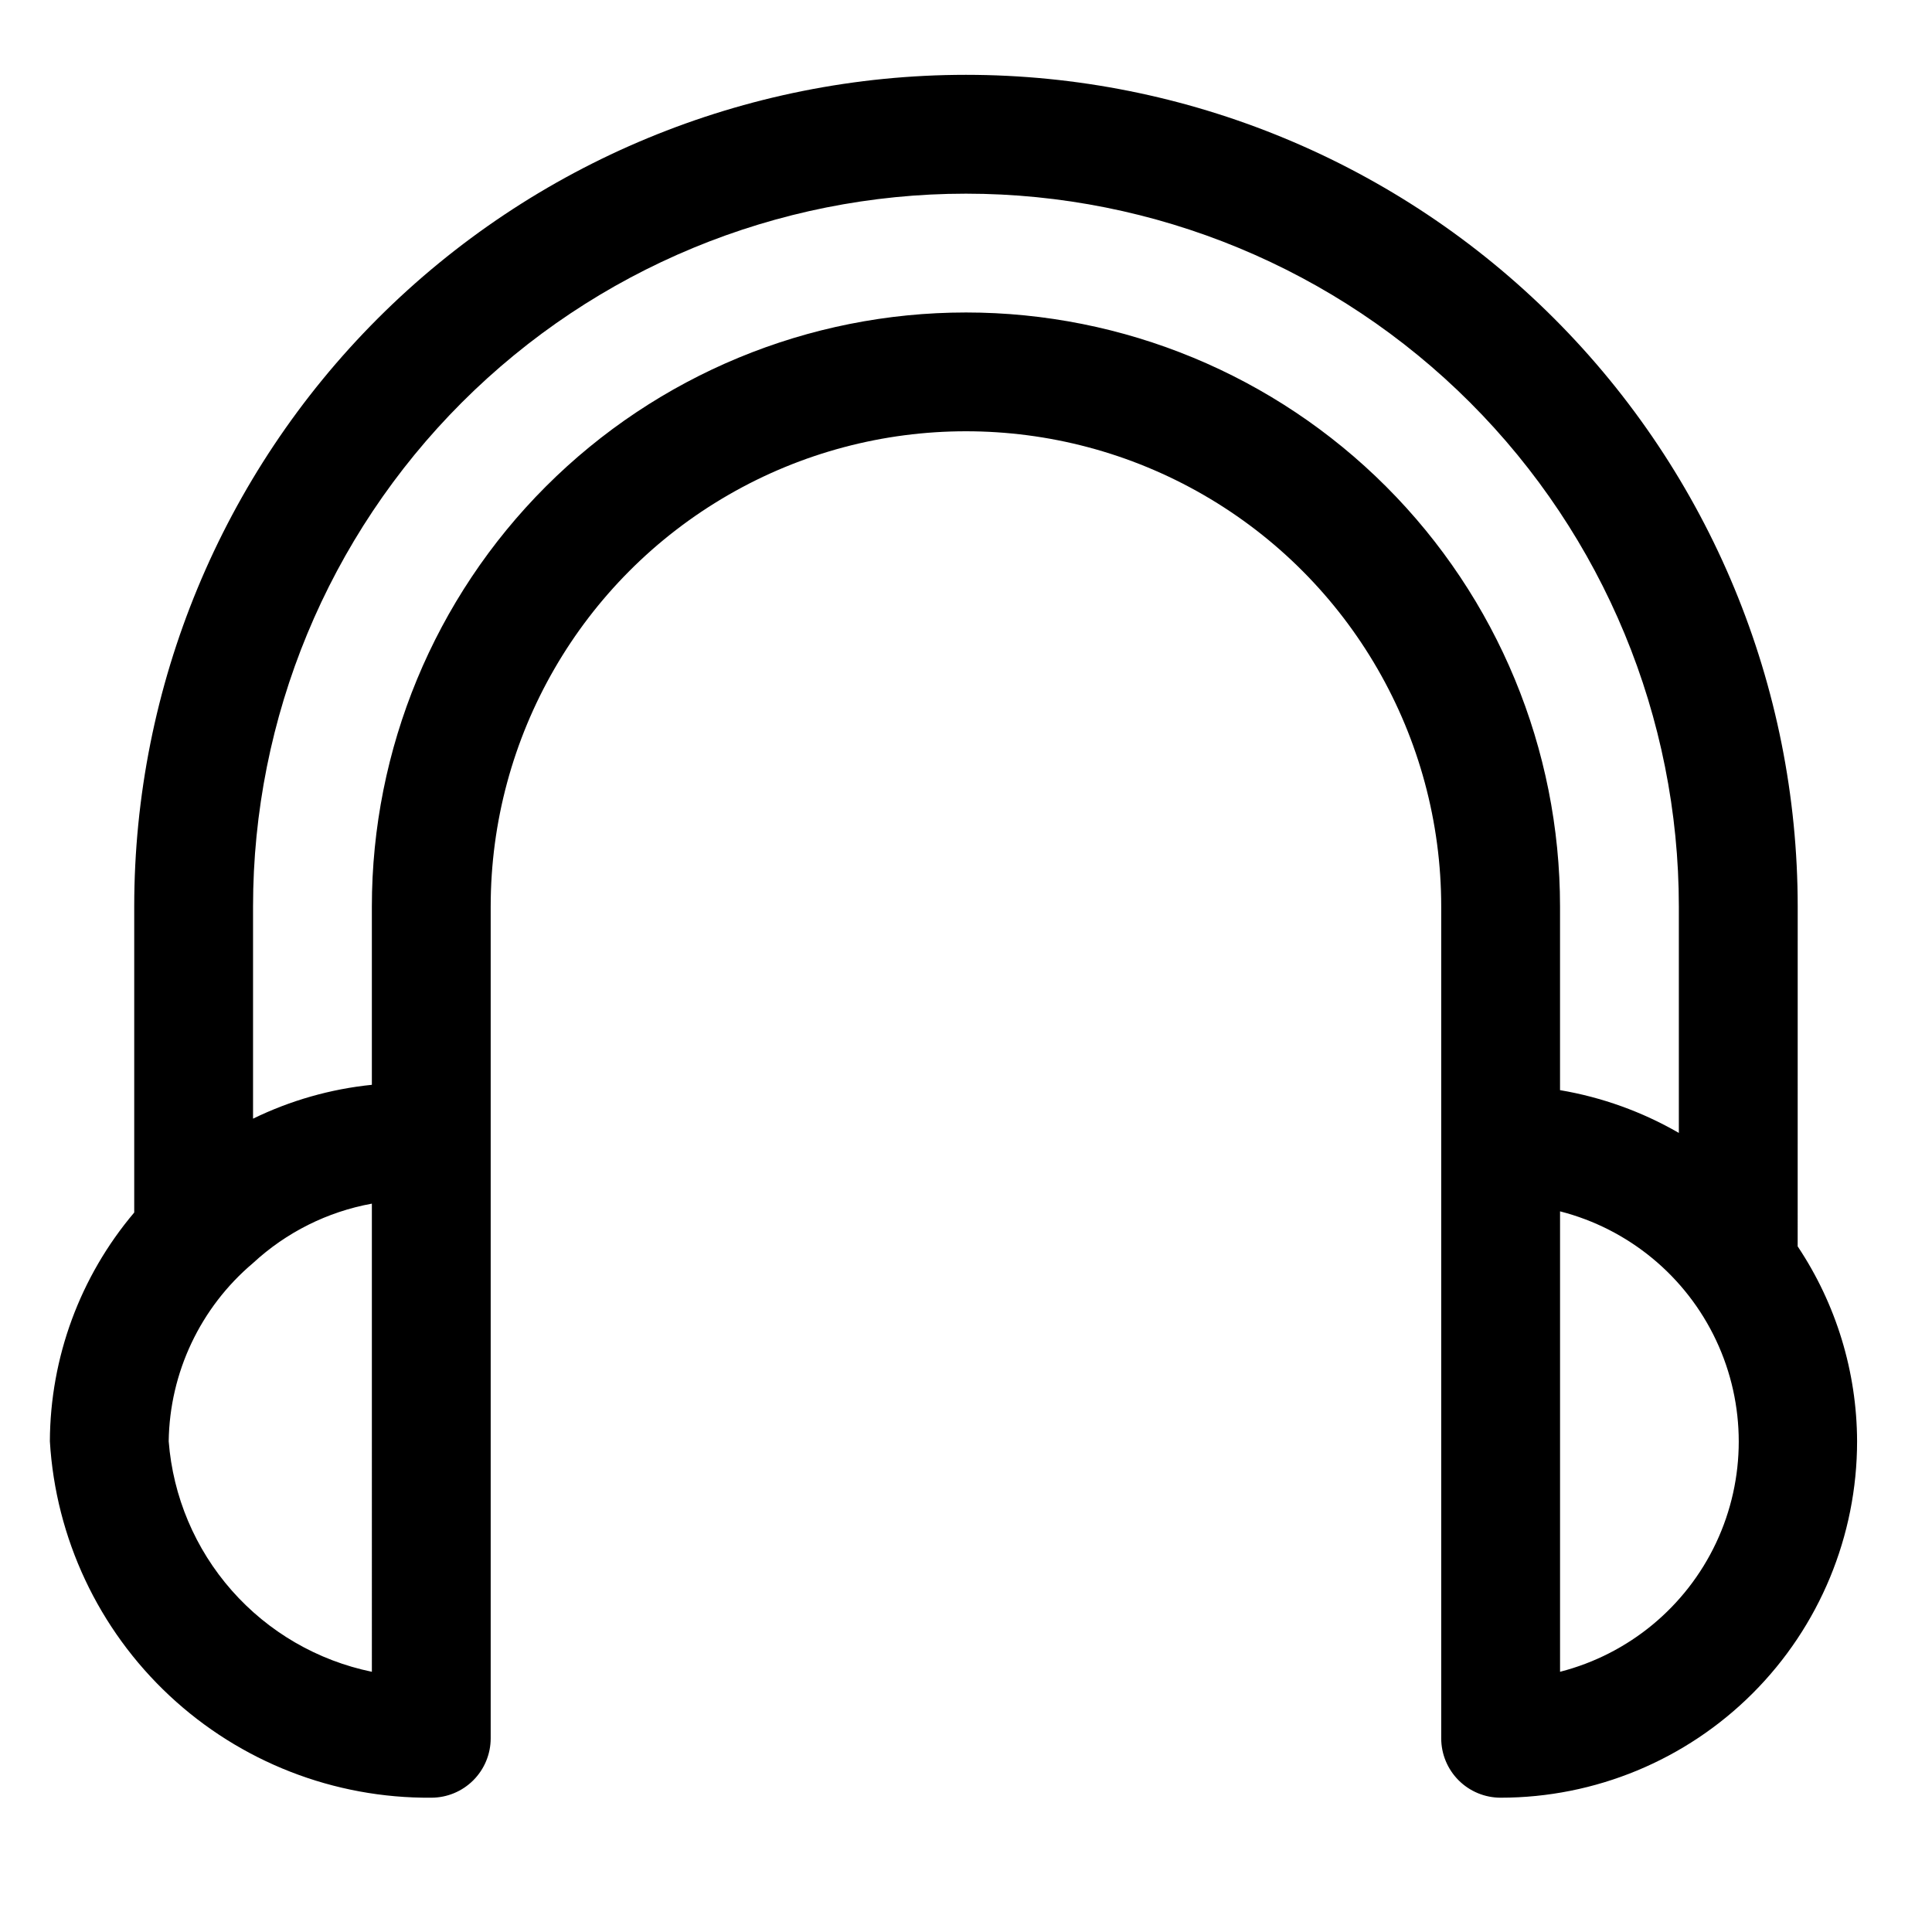 <?xml version="1.0" encoding="UTF-8"?>
<!-- Uploaded to: ICON Repo, www.svgrepo.com, Generator: ICON Repo Mixer Tools -->
<svg fill="#000000" width="800px" height="800px" version="1.1" viewBox="144 144 512 512" xmlns="http://www.w3.org/2000/svg">
 <path d="m620.41 384.25c0-58.457-23.223-114.52-64.559-155.86-41.336-41.336-97.398-64.559-155.86-64.559-58.461 0-114.52 23.223-155.86 64.559-41.336 41.34-64.559 97.402-64.559 155.86v81.082c-14.344 16.949-22.262 38.41-22.355 60.613 1.531 25.699 12.871 49.832 31.684 67.41 18.809 17.578 43.648 27.262 69.391 27.055 4.176 0 8.18-1.656 11.133-4.609 2.953-2.953 4.613-6.957 4.613-11.133v-220.42c0-44.996 24.004-86.578 62.977-109.08 38.969-22.5 86.98-22.5 125.95 0 38.969 22.5 62.973 64.082 62.973 109.08v220.42c0 4.176 1.66 8.18 4.613 11.133 2.953 2.953 6.957 4.609 11.133 4.609 25.055 0 49.082-9.953 66.797-27.668 17.715-17.715 27.668-41.742 27.668-66.797-0.059-18.387-5.535-36.348-15.746-51.641zm-377.86 202.79c-14.387-2.965-27.422-10.523-37.133-21.543-9.715-11.02-15.578-24.898-16.711-39.547 0.258-18.238 8.414-35.469 22.355-47.23 8.785-8.133 19.707-13.598 31.488-15.742zm157.44-360.23c-41.758 0-81.805 16.59-111.33 46.113-29.527 29.527-46.113 69.574-46.113 111.33v47.234c-10.941 1.113-21.602 4.152-31.488 8.973v-56.207c0-50.105 19.906-98.16 55.336-133.59 35.43-35.43 83.484-55.336 133.59-55.336 50.105 0 98.16 19.906 133.59 55.336 35.434 35.434 55.336 83.488 55.336 133.59v59.984c-9.738-5.621-20.398-9.461-31.488-11.336v-48.648c0-41.754-16.586-81.801-46.113-111.33-29.523-29.523-69.57-46.113-111.32-46.113zm157.44 360.07v-121.86c18.195 4.66 33.359 17.195 41.359 34.184 7.996 16.988 7.996 36.664 0 53.652-8 16.992-23.164 29.523-41.359 34.184z"/>
</svg>